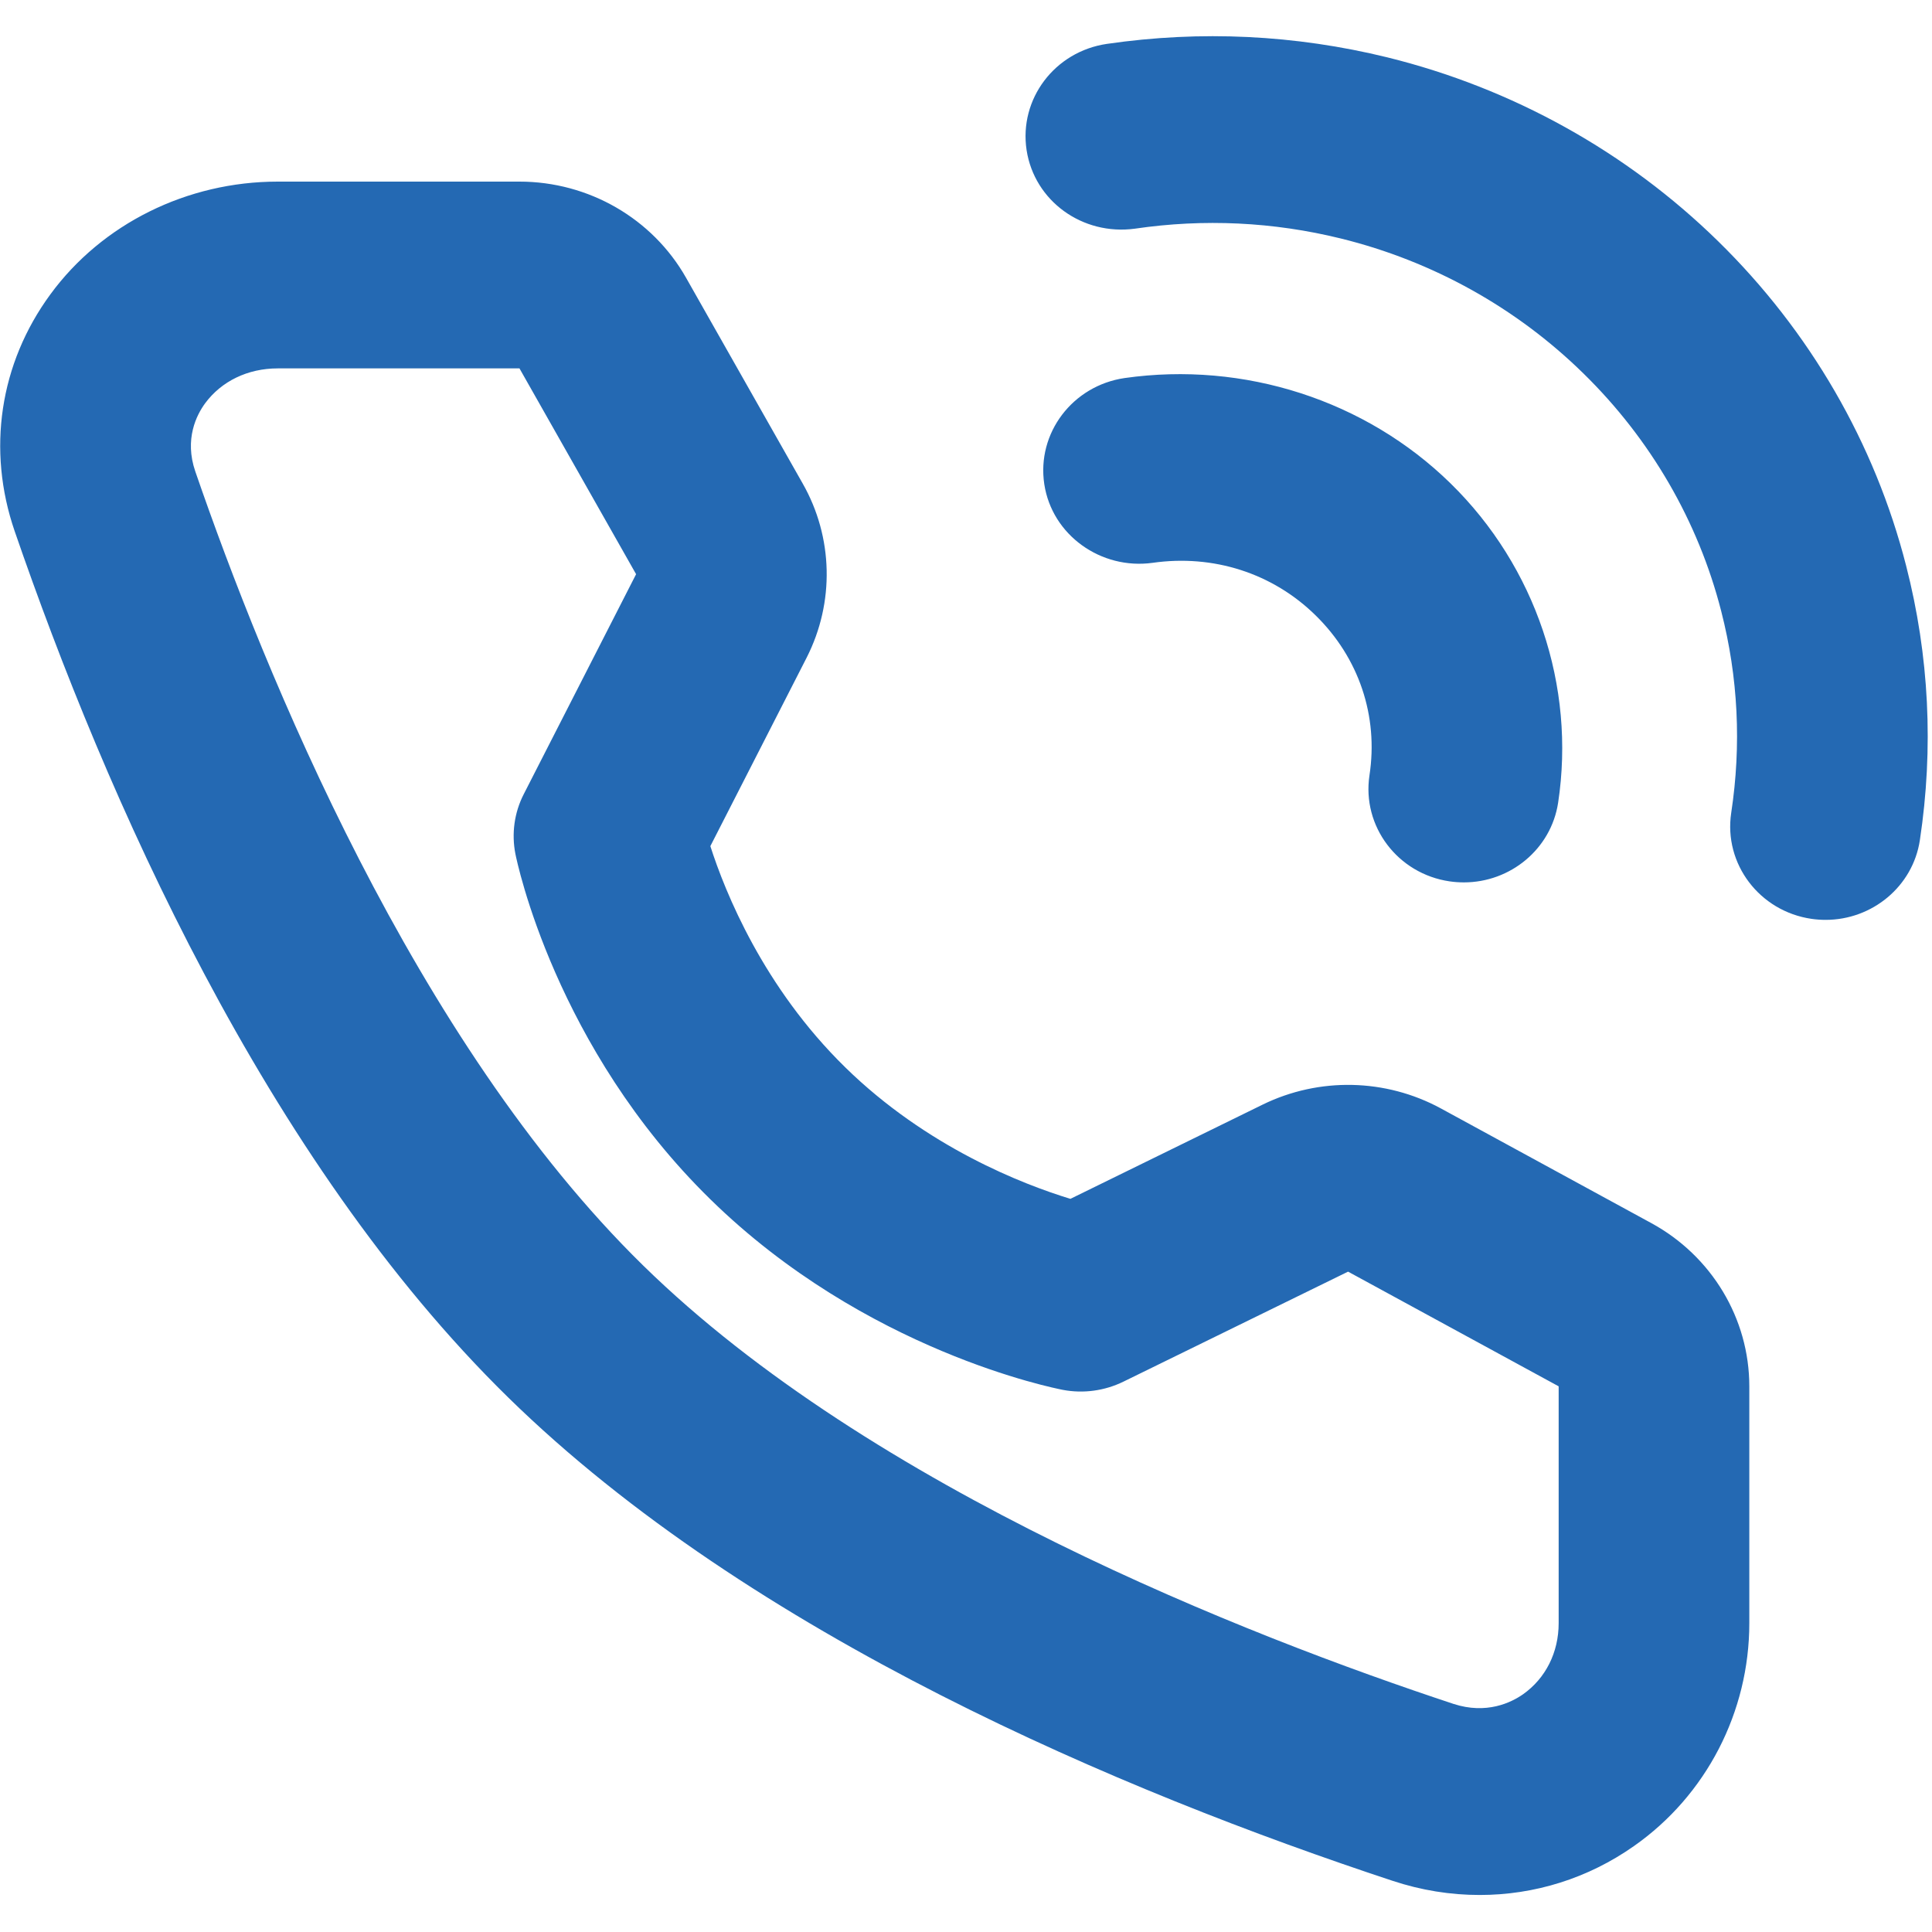 <svg 
 xmlns="http://www.w3.org/2000/svg"
 xmlns:xlink="http://www.w3.org/1999/xlink"
 width="25px" height="25px">
<path fill-rule="evenodd"  fill="rgb(36, 105, 179)"
 d="M24.843,10.872 C24.752,11.472 24.225,11.903 23.624,11.903 C23.564,11.903 23.503,11.899 23.441,11.890 C22.768,11.792 22.302,11.178 22.402,10.517 C22.535,9.641 22.492,8.763 22.272,7.907 C21.975,6.746 21.359,5.683 20.489,4.832 C19.621,3.981 18.536,3.378 17.350,3.086 C16.476,2.871 15.579,2.828 14.686,2.959 C14.007,3.051 13.385,2.601 13.284,1.942 C13.184,1.281 13.648,0.667 14.322,0.568 C15.540,0.391 16.759,0.450 17.951,0.742 C19.569,1.141 21.050,1.963 22.234,3.123 C23.419,4.284 24.260,5.735 24.665,7.320 C24.964,8.484 25.023,9.680 24.843,10.872 ZM14.914,7.283 C14.247,7.375 13.613,6.925 13.513,6.265 C13.413,5.605 13.878,4.991 14.552,4.892 C16.098,4.672 17.670,5.178 18.770,6.255 C19.872,7.333 20.391,8.879 20.162,10.388 C20.070,10.988 19.543,11.418 18.943,11.418 C18.883,11.418 18.821,11.414 18.759,11.405 C18.085,11.307 17.621,10.691 17.721,10.032 C17.838,9.265 17.584,8.512 17.025,7.964 C16.468,7.416 15.700,7.171 14.914,7.283 ZM13.851,15.513 L16.340,14.293 C17.069,13.937 17.929,13.955 18.643,14.342 L21.368,15.827 C22.150,16.253 22.636,17.063 22.636,17.939 L22.636,21.004 C22.636,22.153 22.079,23.231 21.146,23.886 C20.550,24.306 19.856,24.521 19.147,24.521 C18.771,24.521 18.391,24.461 18.018,24.337 C14.537,23.187 9.725,21.167 6.575,18.082 C3.426,14.998 1.365,10.284 0.190,6.874 C-0.172,5.822 -0.005,4.705 0.651,3.810 C1.320,2.896 2.421,2.350 3.594,2.350 L6.722,2.350 C7.618,2.350 8.444,2.828 8.878,3.595 L10.387,6.257 C10.782,6.952 10.801,7.794 10.439,8.508 L9.192,10.949 C9.383,11.545 9.877,12.773 10.936,13.810 C11.994,14.847 13.242,15.327 13.851,15.513 ZM6.669,11.048 C6.618,10.787 6.655,10.515 6.777,10.277 L8.231,7.430 L6.722,4.767 L3.594,4.767 C3.207,4.767 2.866,4.932 2.654,5.219 C2.545,5.368 2.383,5.681 2.527,6.100 C3.420,8.693 5.360,13.475 8.320,16.373 C11.280,19.274 16.161,21.173 18.807,22.048 C19.235,22.188 19.555,22.031 19.708,21.924 C20.001,21.717 20.169,21.382 20.169,21.004 L20.169,17.939 L17.444,16.455 L14.538,17.878 C14.295,17.997 14.020,18.035 13.754,17.985 C13.650,17.964 11.200,17.486 9.192,15.519 C7.185,13.555 6.689,11.149 6.669,11.048 Z"/>
</svg>